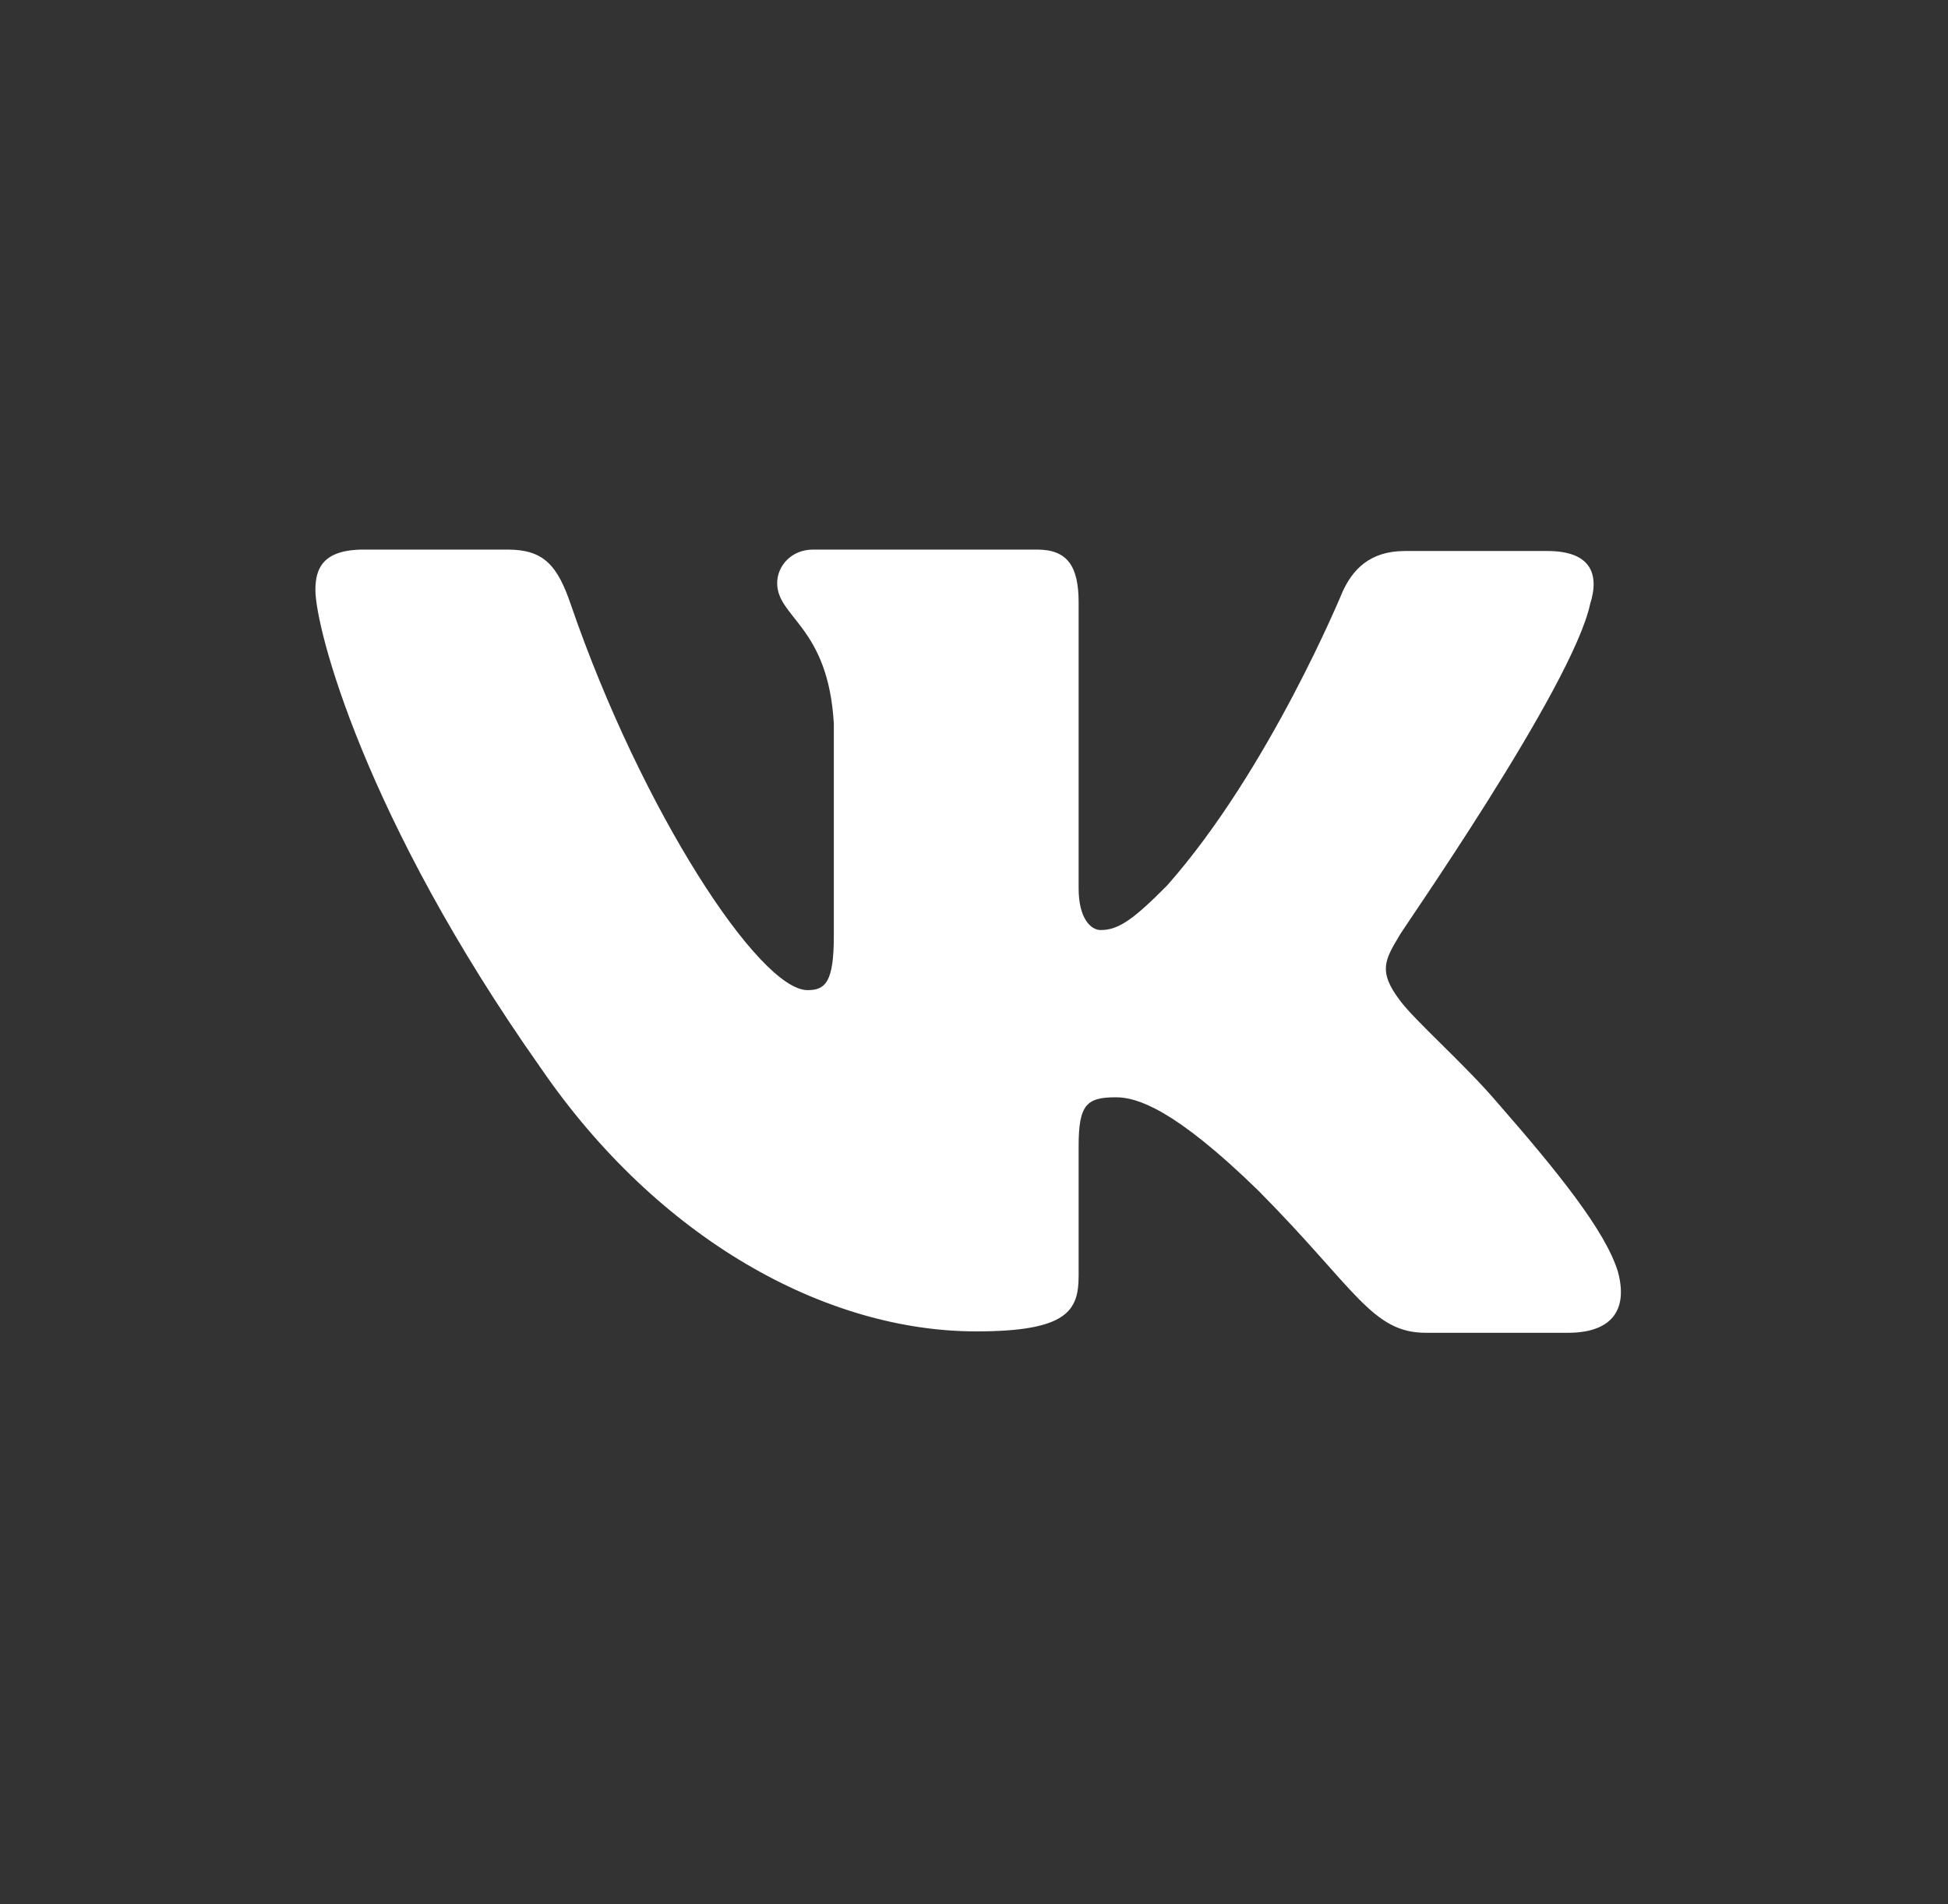 <?xml version="1.0" encoding="UTF-8"?> <svg xmlns="http://www.w3.org/2000/svg" width="45" height="44" viewBox="0 0 45 44" fill="none"><rect x="0" y="0" width="45" height="44" fill="#333333" stroke="none"/> <path fill-rule="evenodd" clip-rule="evenodd" d="M36.734 13.955C36.958 13.246 36.734 12.731 35.745 12.731H32.454C31.624 12.731 31.241 13.182 31.017 13.665C31.017 13.665 29.325 17.787 26.961 20.459C26.195 21.232 25.843 21.489 25.428 21.489C25.204 21.489 24.917 21.232 24.917 20.523V13.922C24.917 13.085 24.662 12.698 23.958 12.698H18.784C18.272 12.698 17.953 13.085 17.953 13.471C17.953 14.276 19.135 14.47 19.262 16.723V21.62C19.262 22.683 19.074 22.877 18.655 22.877C17.538 22.877 14.823 18.723 13.194 13.99C12.878 13.053 12.556 12.698 11.725 12.698H8.403C7.445 12.698 7.286 13.149 7.286 13.632C7.286 14.502 8.403 18.88 12.492 24.676C15.207 28.634 19.071 30.762 22.553 30.762C24.662 30.762 24.917 30.279 24.917 29.474V26.479C24.917 25.513 25.108 25.353 25.779 25.353C26.258 25.353 27.121 25.61 29.069 27.51C31.305 29.763 31.688 30.794 32.934 30.794H36.224C37.182 30.794 37.629 30.311 37.373 29.377C37.086 28.443 36 27.091 34.594 25.481C33.828 24.58 32.678 23.582 32.327 23.099C31.848 22.455 31.976 22.197 32.327 21.618C32.295 21.618 36.32 15.886 36.734 13.953" fill="white"></path> </svg> 